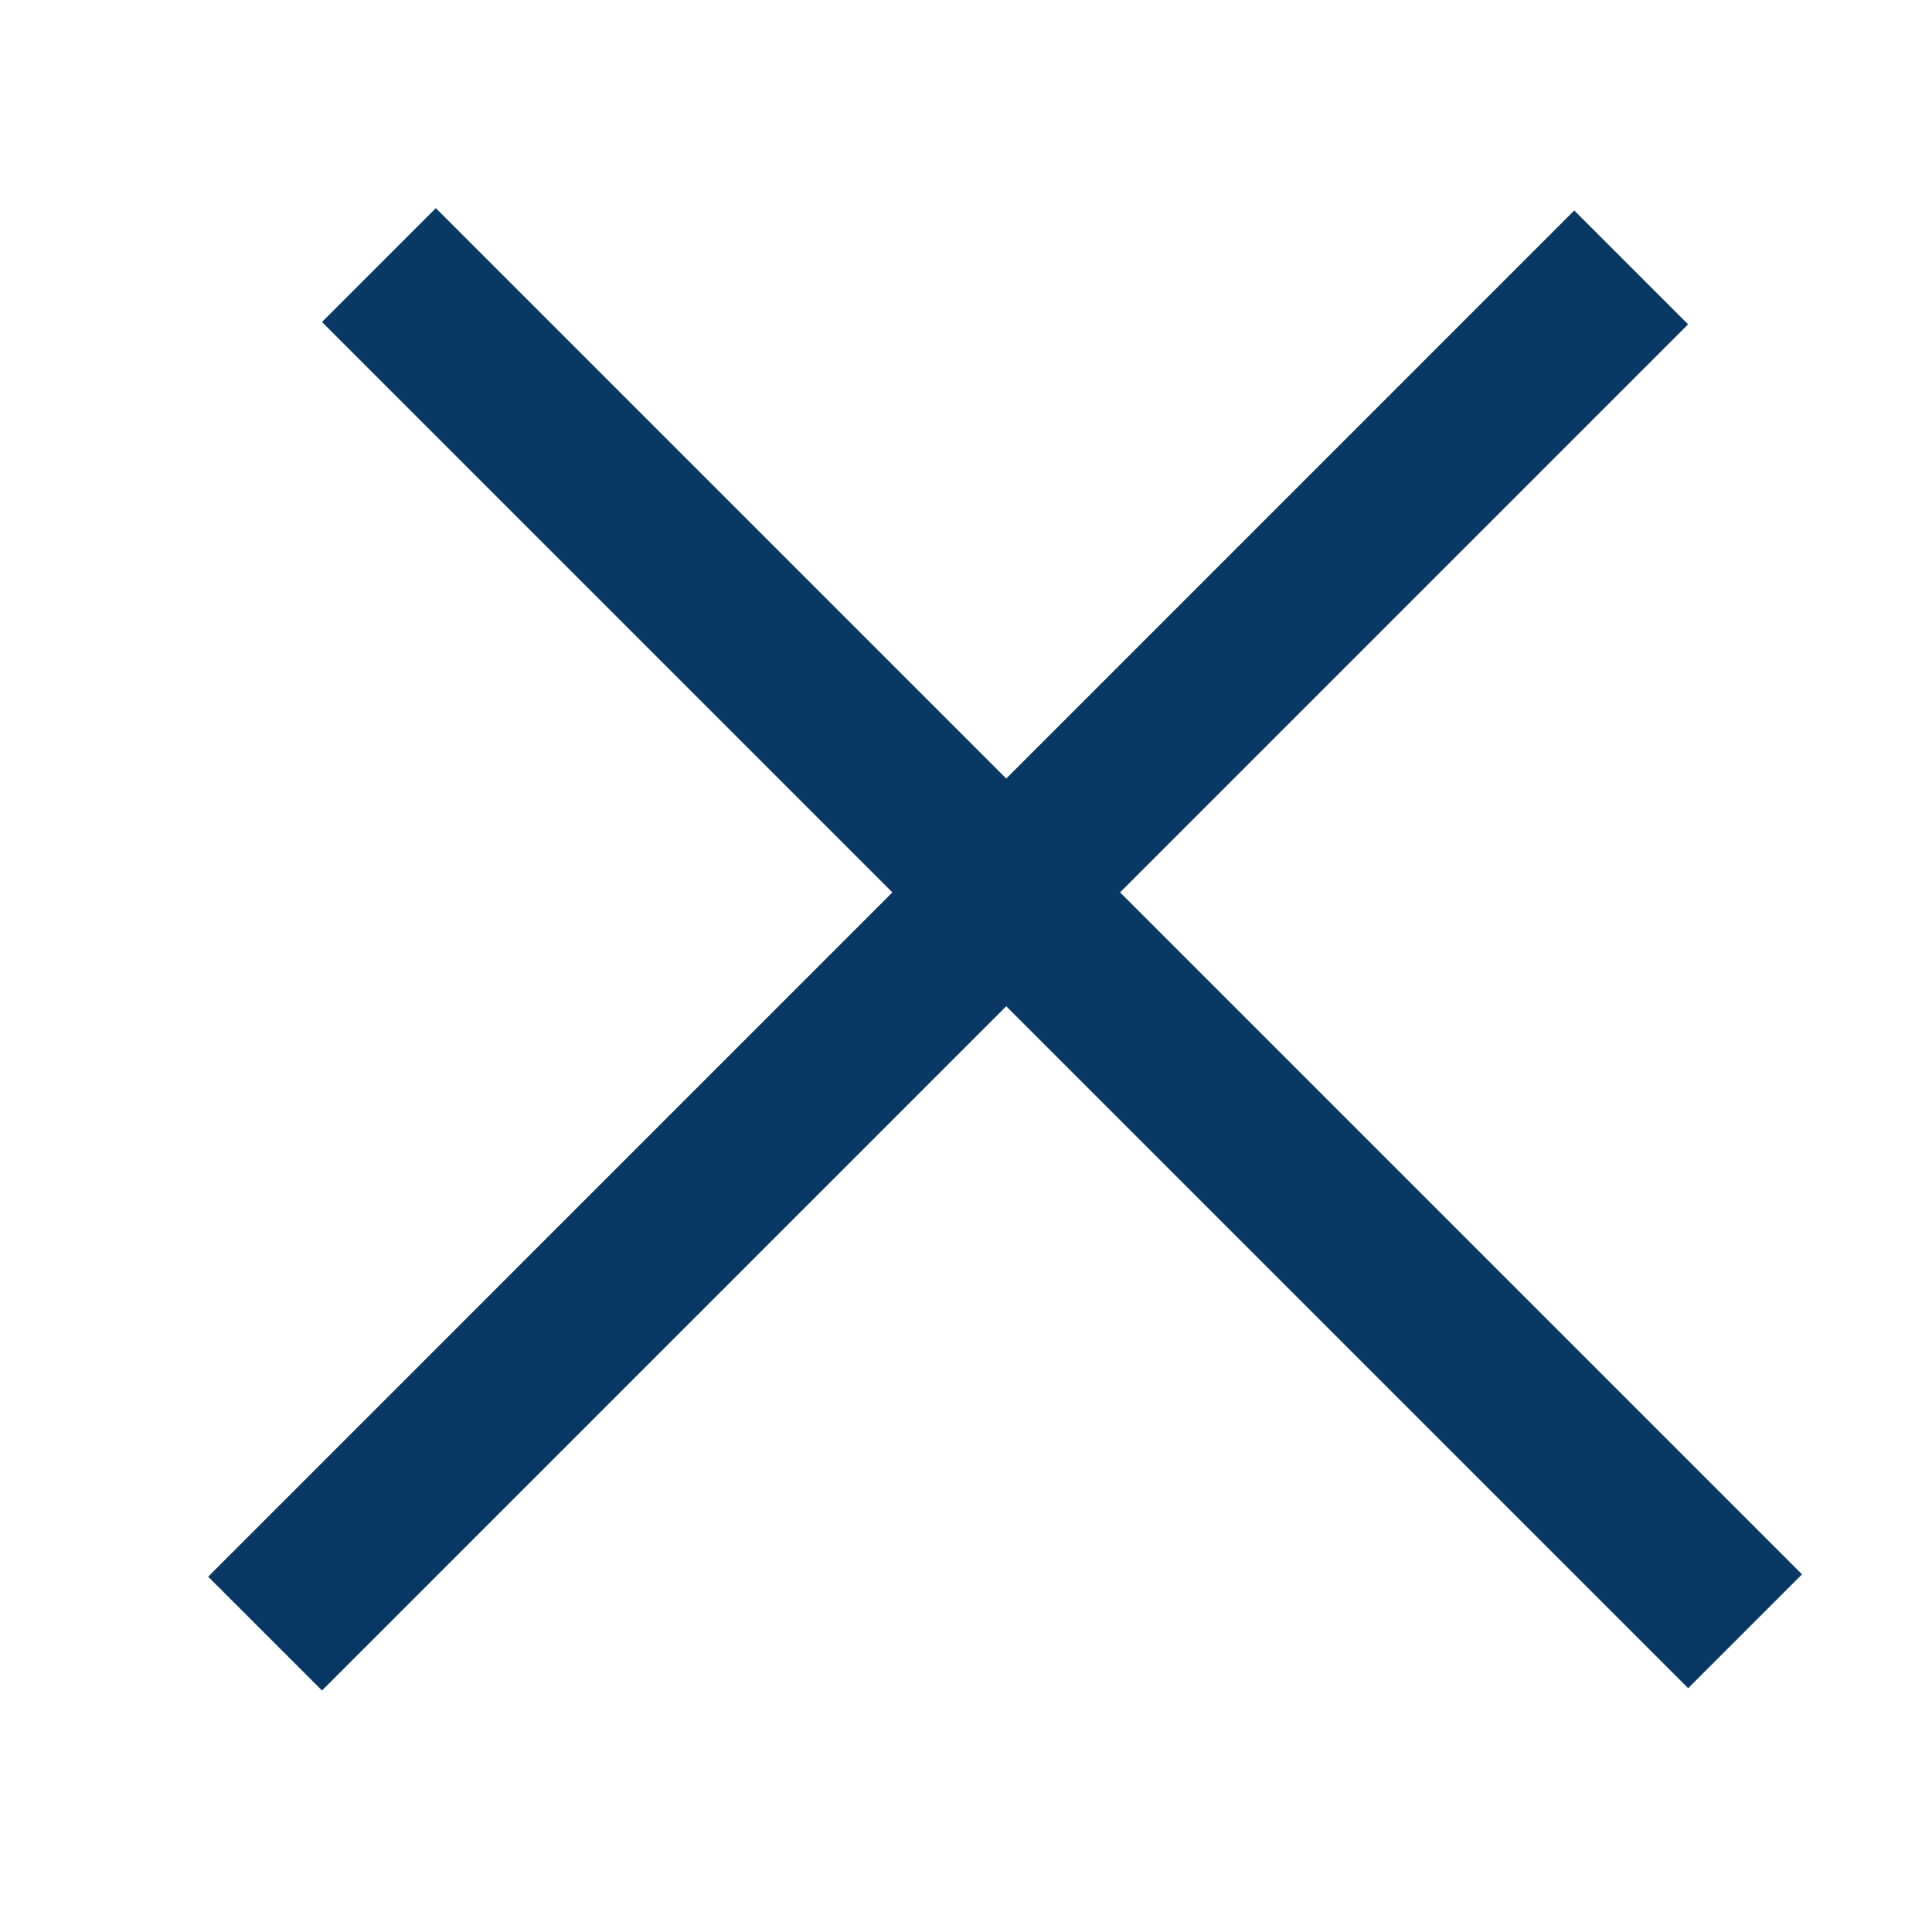 <svg width="24" height="24" viewBox="0 0 24 24" fill="none" xmlns="http://www.w3.org/2000/svg">
<line x1="4.707" y1="3.293" x2="21.678" y2="20.264" stroke="#083863" stroke-width="2"/>
<line x1="3.293" y1="20.293" x2="20.263" y2="3.322" stroke="#083863" stroke-width="2"/>
</svg>
